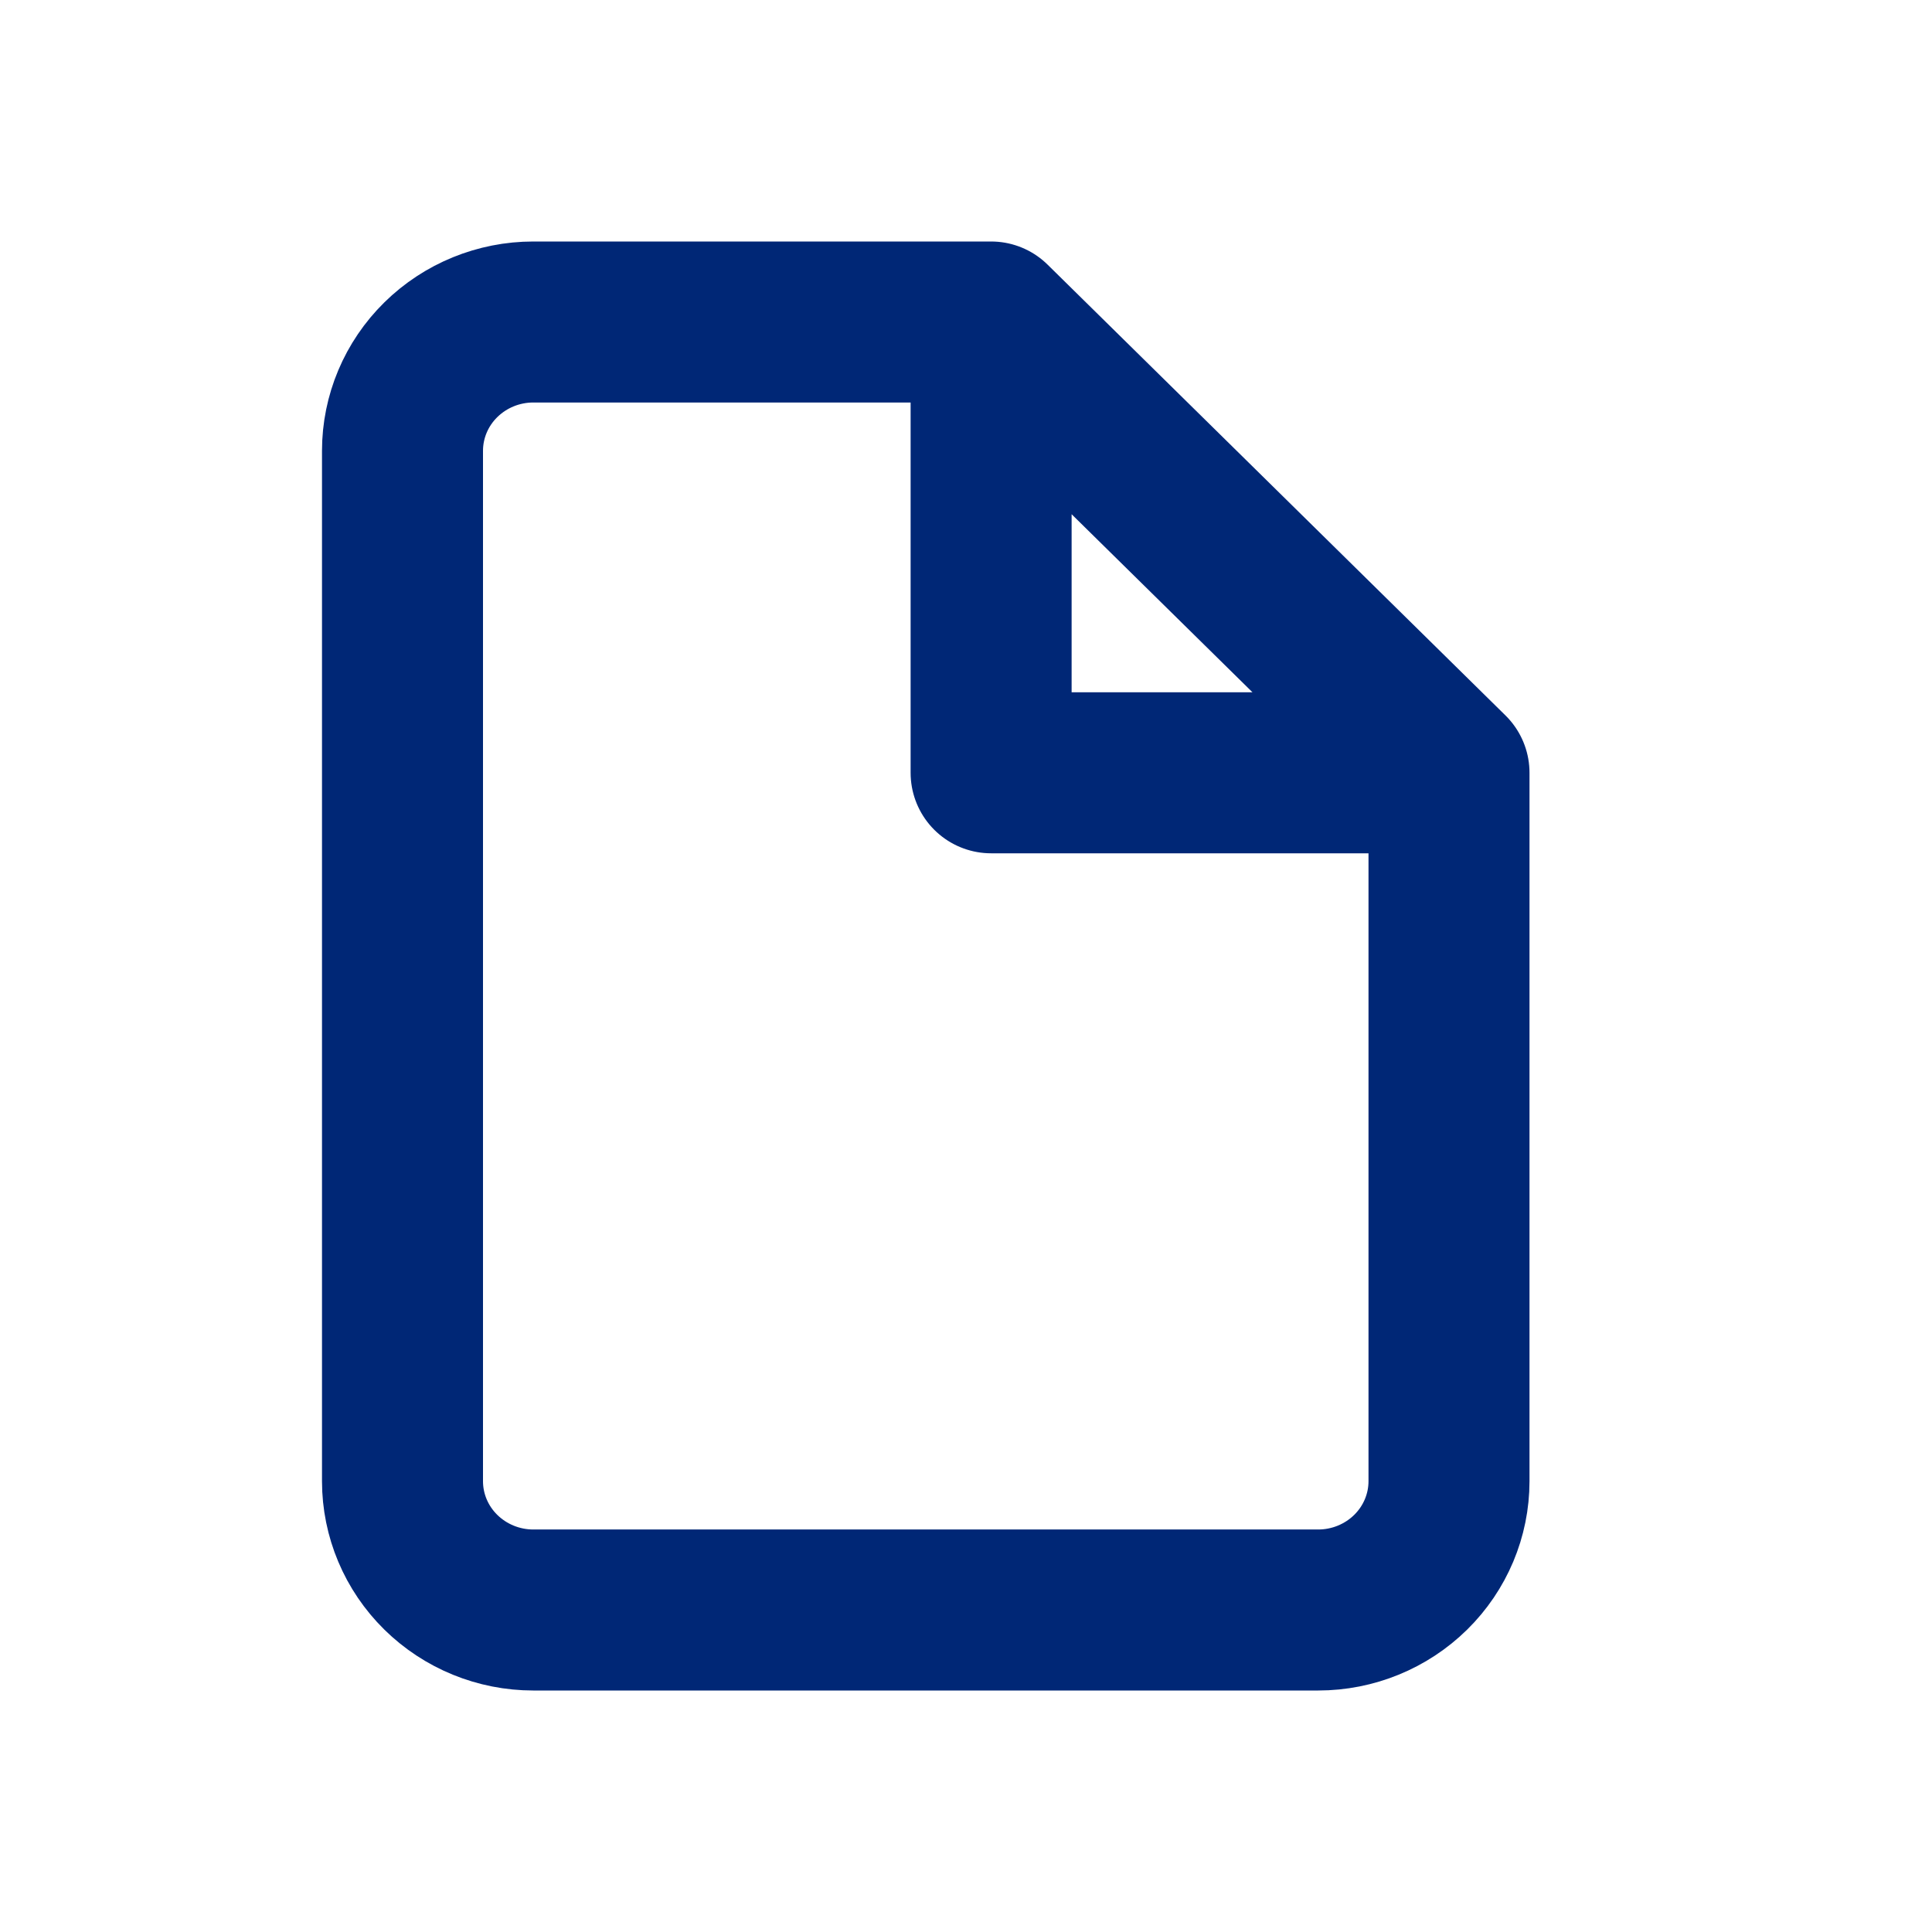 <svg width="24" height="24" viewBox="0 0 24 24" fill="none" xmlns="http://www.w3.org/2000/svg">
<path d="M12.312 4H6.625C6.194 4 5.781 4.169 5.476 4.469C5.171 4.769 5 5.176 5 5.6V18.4C5 18.824 5.171 19.231 5.476 19.531C5.781 19.831 6.194 20 6.625 20H16.375C16.806 20 17.219 19.831 17.524 19.531C17.829 19.231 18 18.824 18 18.4V9.6M12.312 4L18 9.6M12.312 4L12.312 9.6H18" stroke="#002776" stroke-width="2" stroke-linecap="round" stroke-linejoin="round"/>
</svg>
